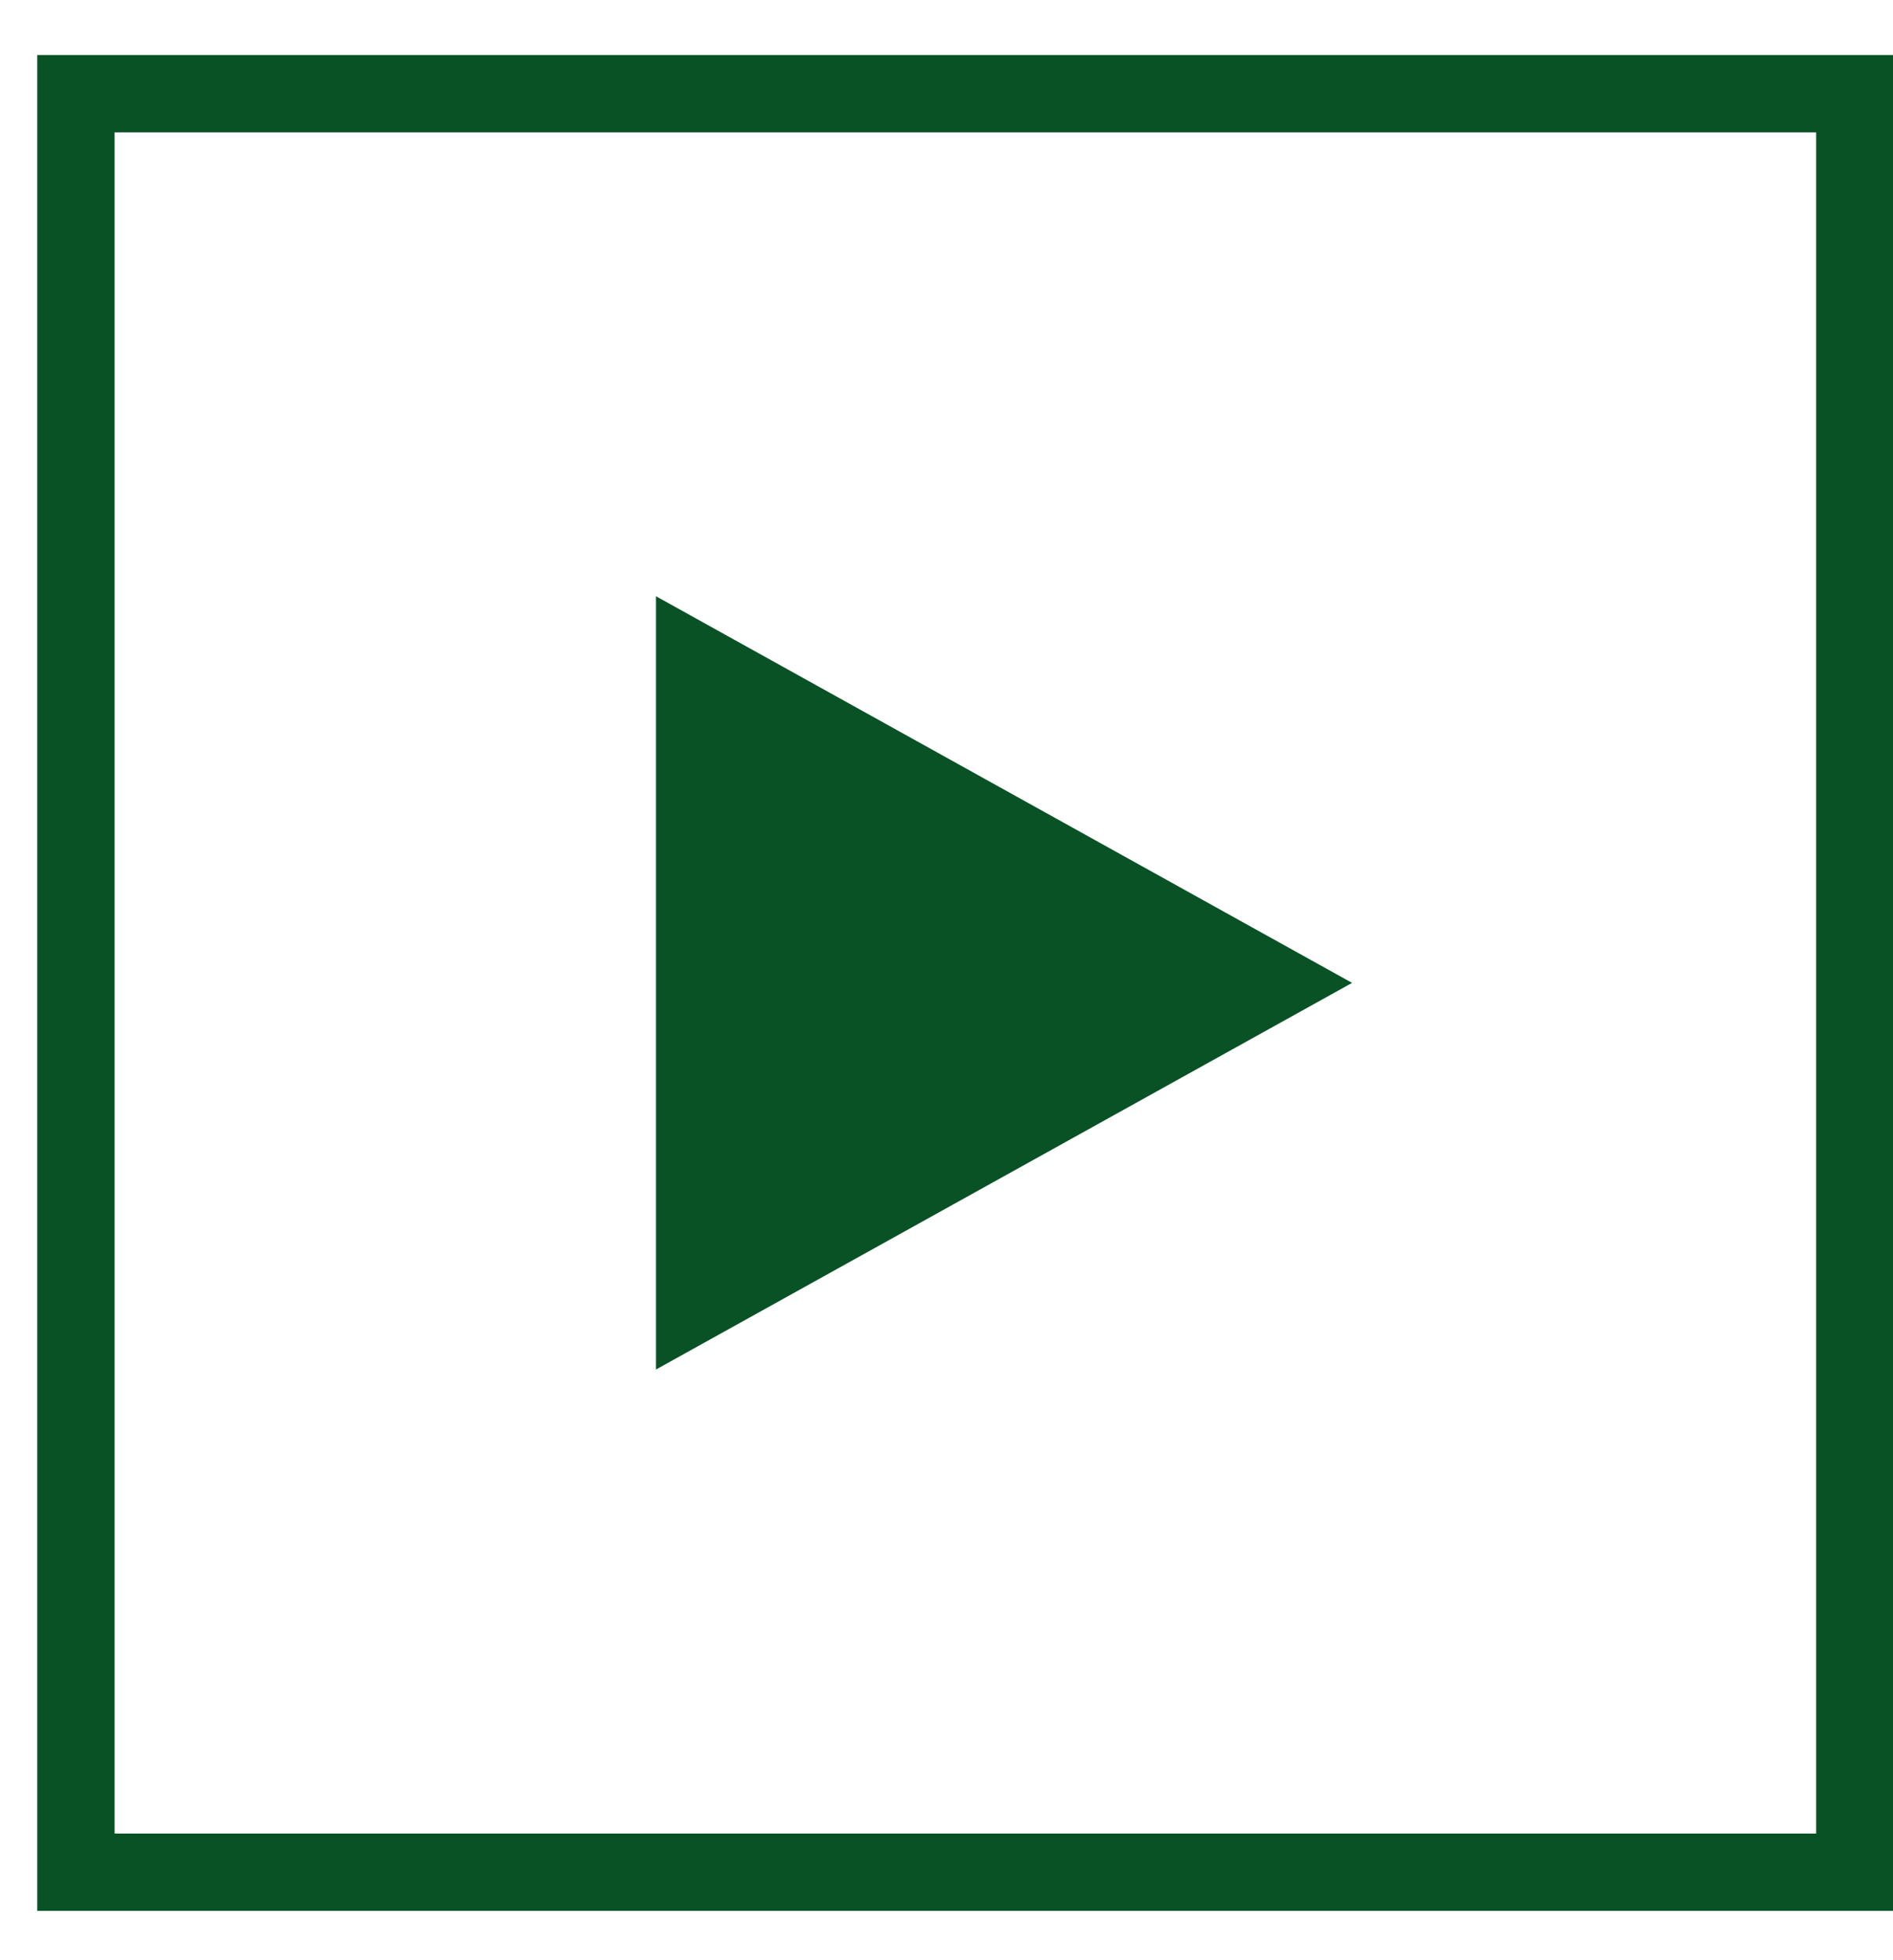 <svg width="28" height="29" viewBox="0 0 28 29" fill="none" xmlns="http://www.w3.org/2000/svg">
<path d="M9.703 8.821L19.999 14.541L9.703 20.261L9.703 8.821Z" fill="#095225"/>
<rect x="1.123" y="1.386" width="26.312" height="26.312" stroke="#095225" stroke-width="1.144"/>
</svg>
